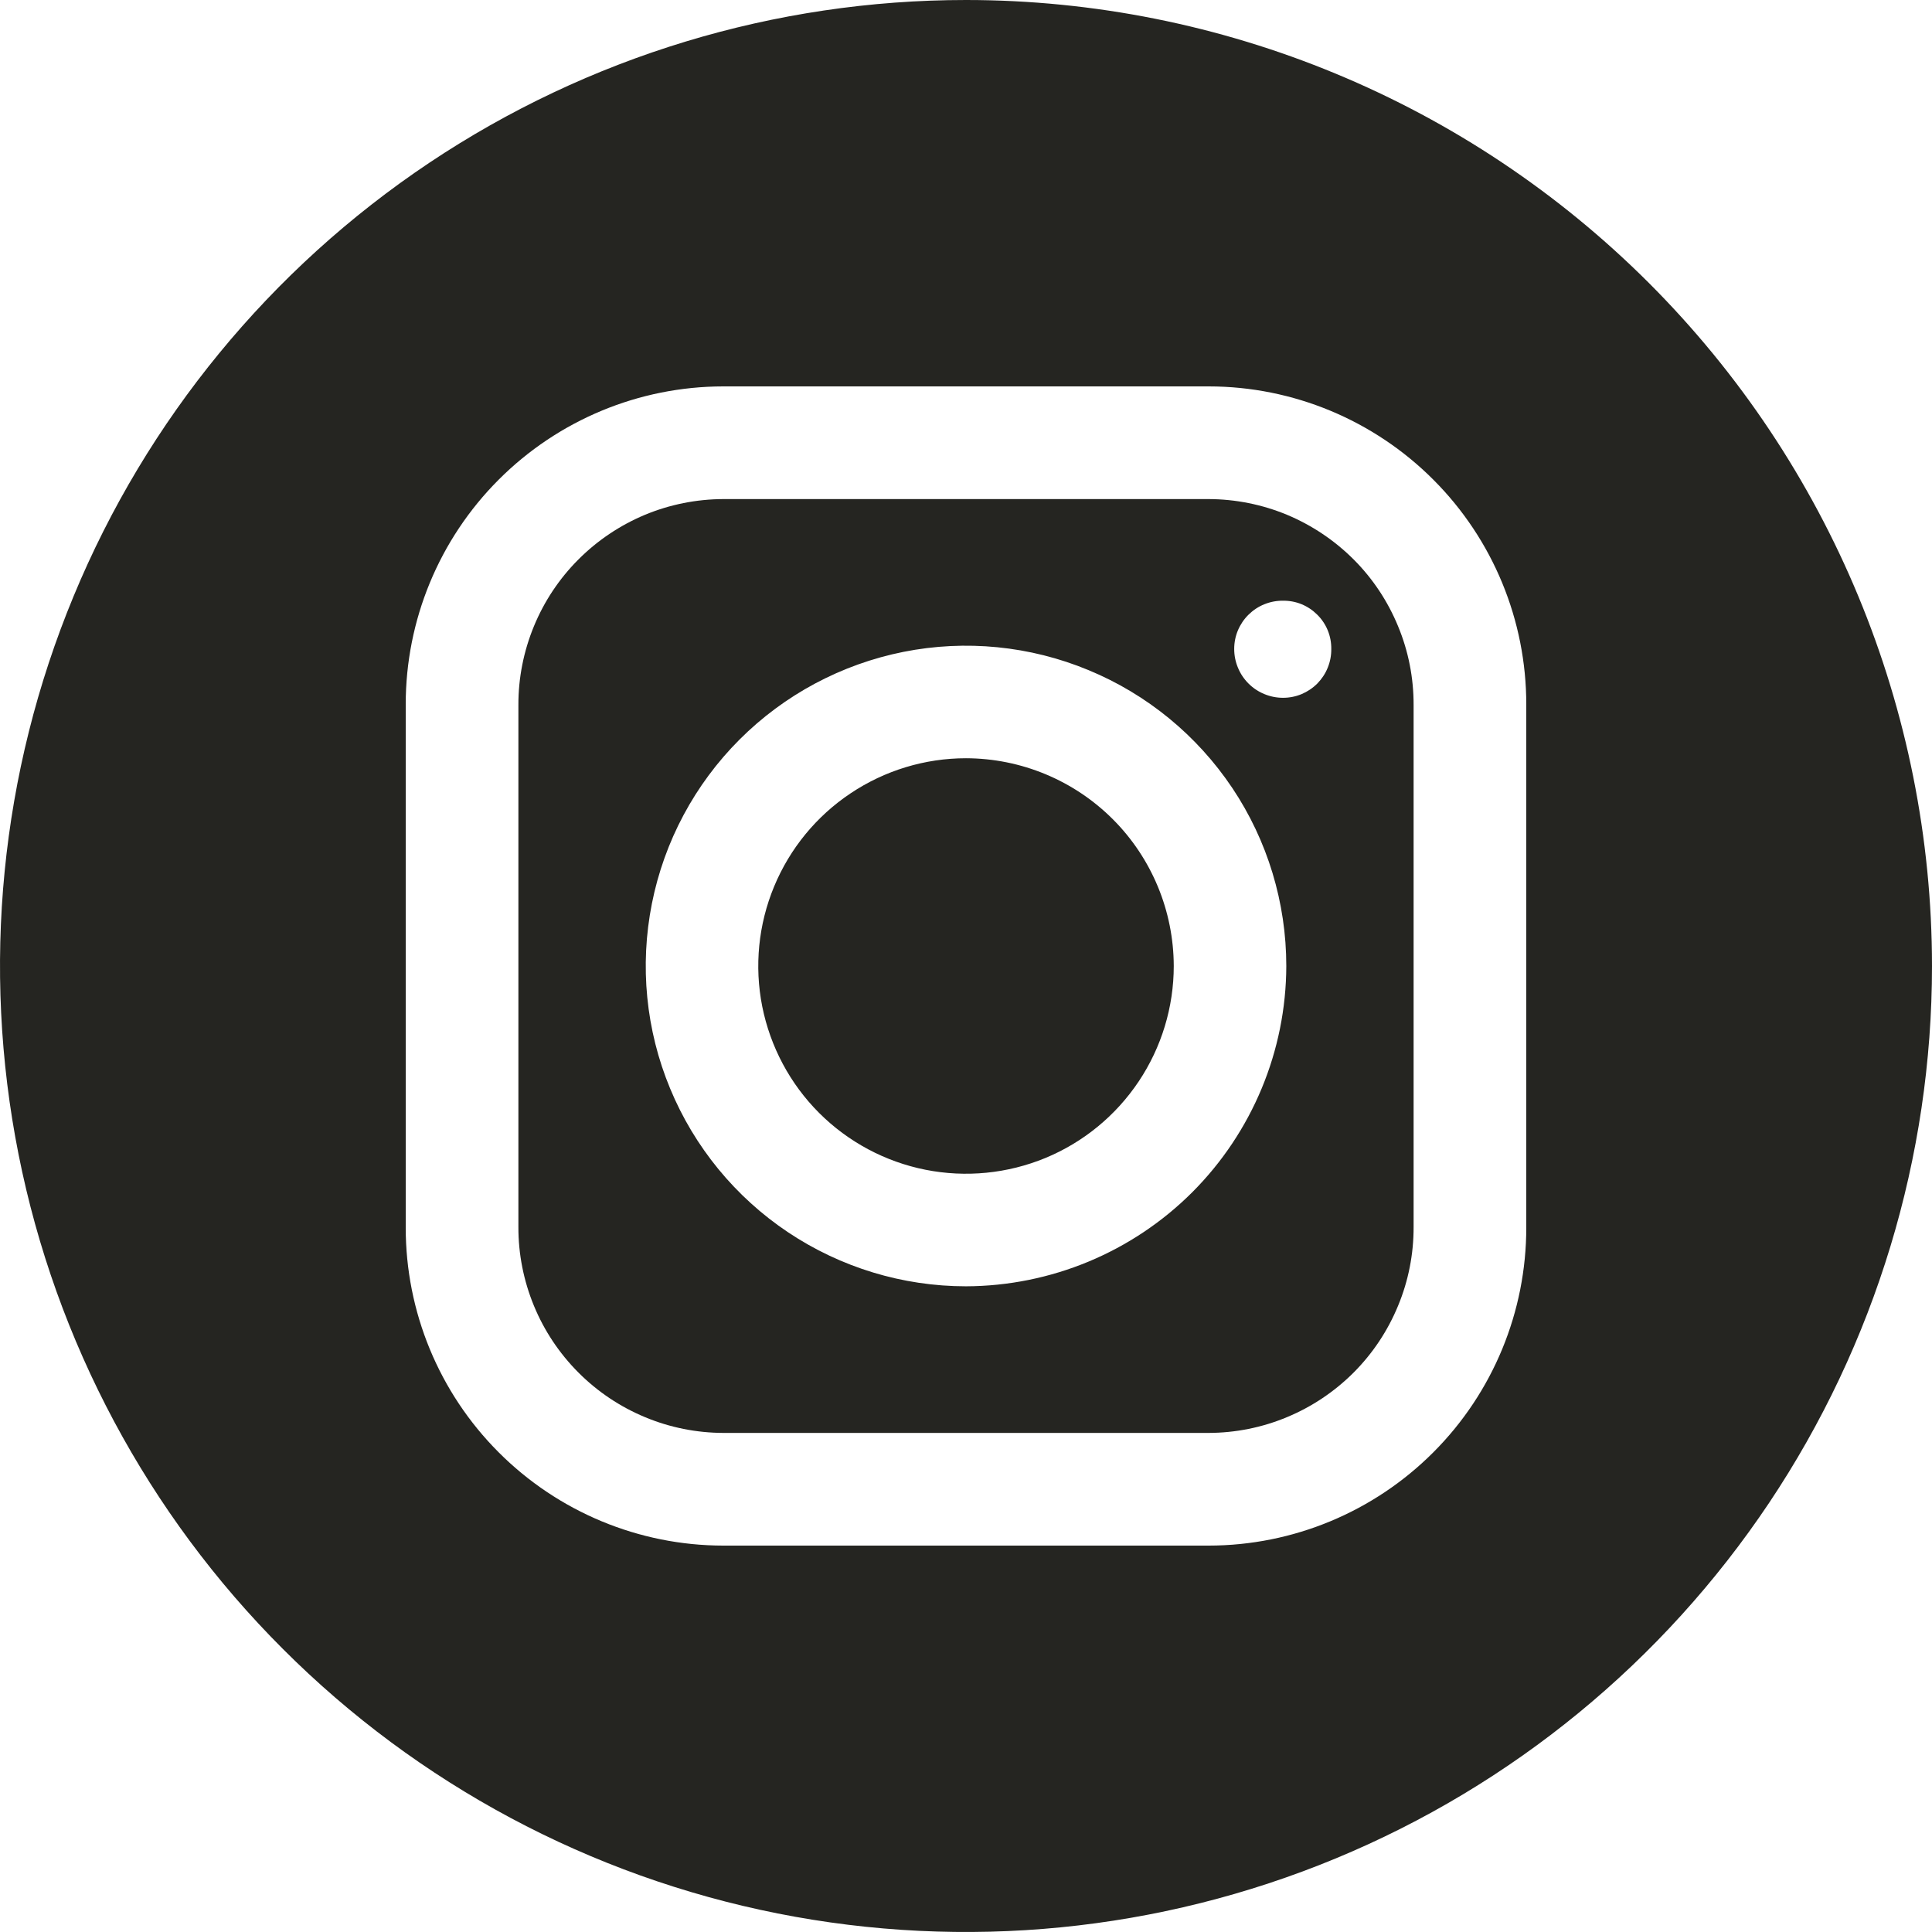 <svg width="28" height="28" viewBox="0 0 28 28" fill="none" xmlns="http://www.w3.org/2000/svg">
<g clip-path="url(#clip0_64_7)">
<path d="M17.011 14C17.011 14.595 16.834 15.178 16.503 15.673C16.172 16.168 15.702 16.554 15.152 16.782C14.602 17.009 13.997 17.069 13.413 16.953C12.829 16.837 12.292 16.55 11.871 16.129C11.45 15.708 11.164 15.171 11.047 14.587C10.931 14.003 10.991 13.398 11.219 12.848C11.447 12.298 11.832 11.828 12.328 11.497C12.823 11.166 13.405 10.989 14 10.989C14.798 10.991 15.563 11.308 16.128 11.873C16.692 12.437 17.009 13.202 17.011 14Z" fill="#252521"/>
<path d="M17.514 7.233H10.486C10.095 7.234 9.708 7.311 9.347 7.461C8.986 7.612 8.658 7.832 8.382 8.109C8.106 8.385 7.887 8.714 7.738 9.076C7.589 9.437 7.512 9.825 7.513 10.216V17.784C7.512 18.175 7.589 18.563 7.738 18.924C7.887 19.286 8.106 19.614 8.382 19.891C8.658 20.168 8.986 20.388 9.347 20.538C9.708 20.689 10.095 20.766 10.486 20.767H17.514C17.905 20.766 18.292 20.689 18.653 20.538C19.014 20.388 19.342 20.168 19.619 19.891C19.895 19.614 20.113 19.286 20.262 18.924C20.412 18.563 20.488 18.175 20.487 17.784V10.216C20.488 9.825 20.412 9.437 20.262 9.076C20.113 8.714 19.895 8.385 19.619 8.109C19.342 7.832 19.014 7.612 18.653 7.461C18.292 7.311 17.905 7.234 17.514 7.233ZM14 18.642C13.082 18.642 12.185 18.369 11.421 17.859C10.658 17.349 10.063 16.624 9.712 15.776C9.36 14.928 9.269 13.995 9.448 13.094C9.627 12.194 10.069 11.367 10.718 10.718C11.367 10.069 12.194 9.627 13.095 9.447C13.995 9.268 14.928 9.36 15.776 9.712C16.625 10.063 17.349 10.658 17.86 11.421C18.37 12.184 18.642 13.082 18.642 14C18.639 15.23 18.148 16.409 17.279 17.279C16.409 18.148 15.23 18.638 14 18.642ZM18.595 10.113C18.502 10.113 18.41 10.095 18.324 10.059C18.238 10.024 18.16 9.972 18.094 9.906C18.028 9.84 17.976 9.762 17.941 9.676C17.905 9.59 17.887 9.498 17.887 9.405C17.887 9.312 17.905 9.221 17.941 9.135C17.977 9.05 18.029 8.973 18.095 8.908C18.161 8.843 18.239 8.791 18.325 8.757C18.411 8.722 18.503 8.705 18.595 8.706C18.687 8.705 18.779 8.722 18.864 8.757C18.949 8.792 19.026 8.844 19.091 8.909C19.157 8.974 19.208 9.051 19.243 9.136C19.278 9.222 19.295 9.313 19.294 9.405C19.295 9.497 19.278 9.589 19.243 9.675C19.209 9.761 19.157 9.839 19.093 9.905C19.027 9.971 18.95 10.023 18.865 10.059C18.779 10.095 18.688 10.113 18.595 10.113Z" fill="#252521"/>
<path d="M14 0C11.231 0 8.524 0.821 6.222 2.359C3.92 3.898 2.125 6.084 1.066 8.642C0.006 11.201 -0.271 14.015 0.269 16.731C0.809 19.447 2.143 21.942 4.101 23.899C6.058 25.857 8.553 27.191 11.269 27.731C13.985 28.271 16.799 27.994 19.358 26.934C21.916 25.875 24.102 24.08 25.641 21.778C27.179 19.476 28 16.769 28 14C27.999 10.287 26.523 6.727 23.898 4.102C21.273 1.477 17.713 0.001 14 0ZM22.12 17.789C22.121 19.011 21.637 20.183 20.774 21.047C19.911 21.912 18.74 22.399 17.519 22.4H10.481C9.26 22.399 8.089 21.912 7.226 21.047C6.363 20.183 5.879 19.011 5.88 17.789V10.211C5.879 8.989 6.363 7.817 7.226 6.953C8.089 6.088 9.26 5.601 10.481 5.6H17.519C18.74 5.601 19.911 6.088 20.774 6.953C21.637 7.817 22.121 8.989 22.12 10.211V17.789Z" fill="#252521"/>
</g>
<defs>
<clipPath id="clip0_64_7">
<rect width="28" height="28" fill="white"/>
</clipPath>
</defs>
</svg>

